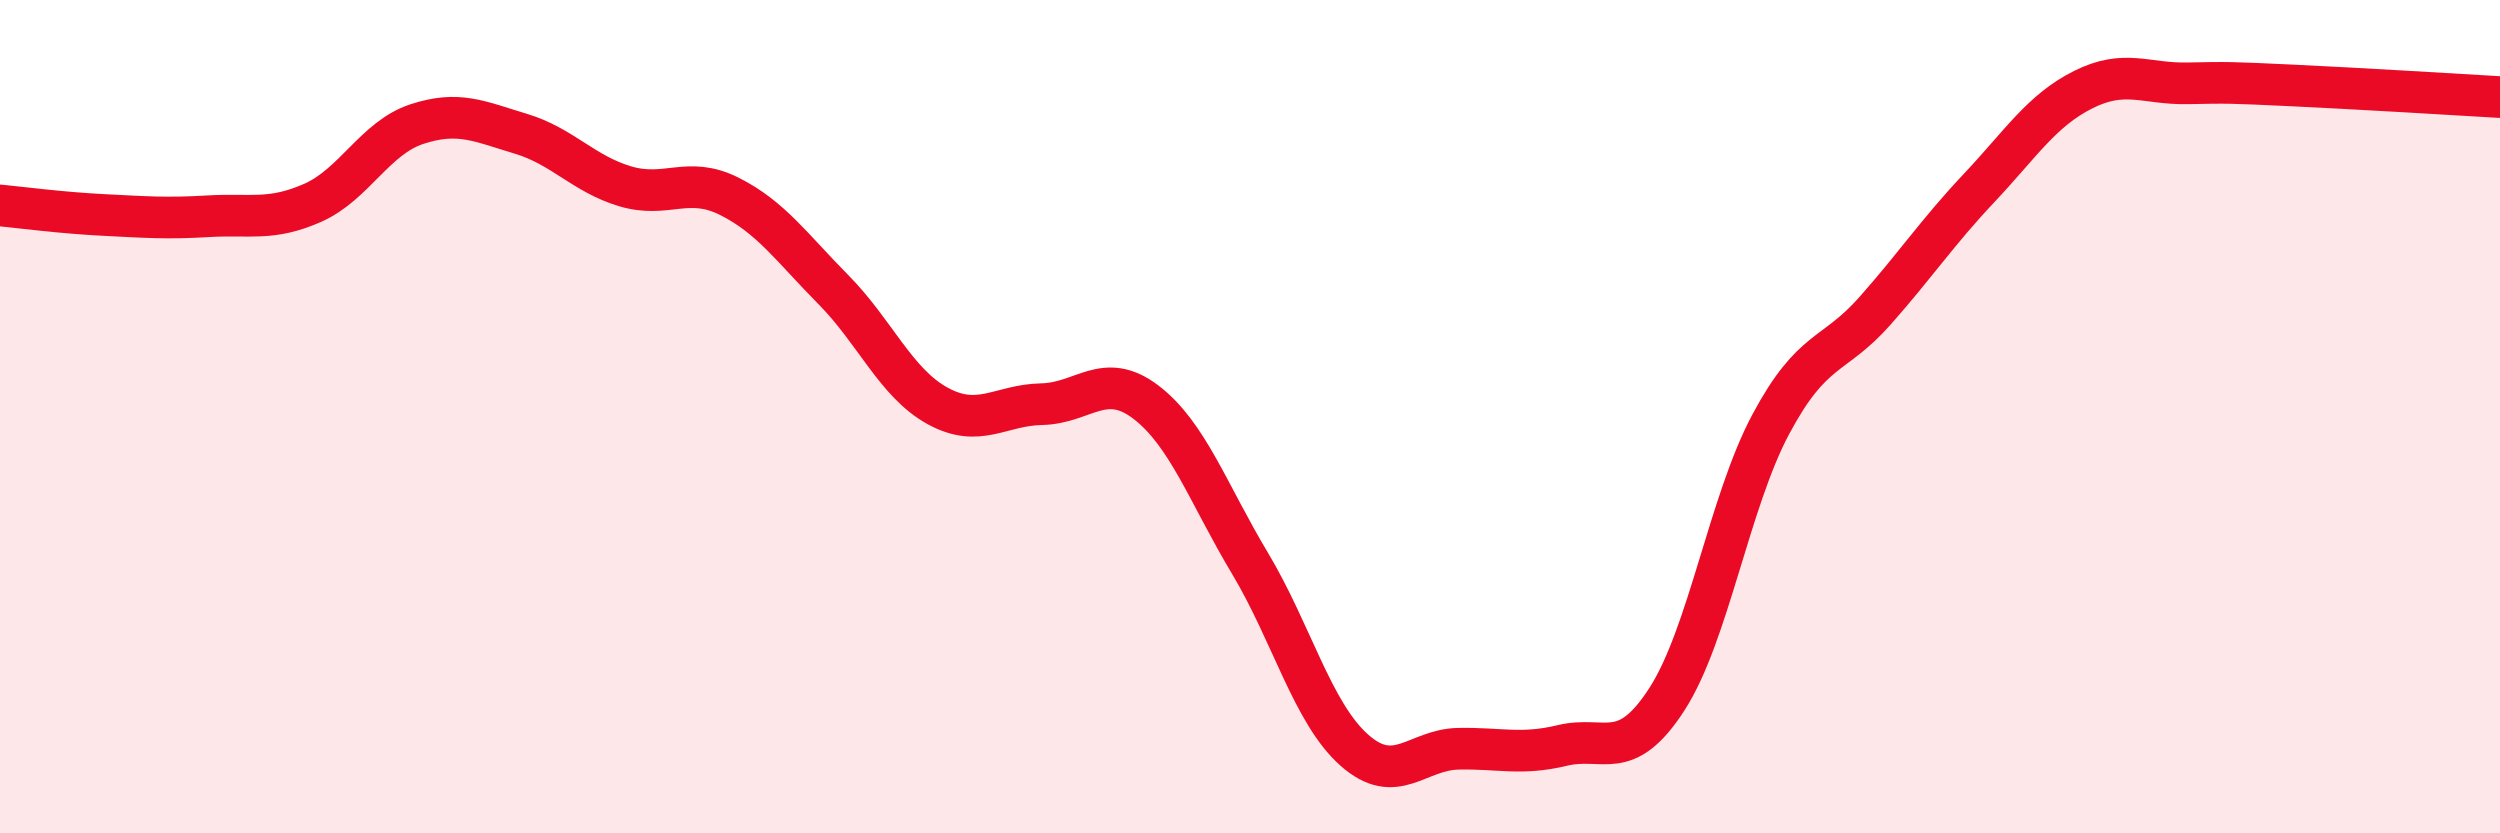 
    <svg width="60" height="20" viewBox="0 0 60 20" xmlns="http://www.w3.org/2000/svg">
      <path
        d="M 0,4.93 C 0.5,4.98 1.5,5.11 2.5,5.16 C 3.5,5.21 4,5.25 5,5.19 C 6,5.13 6.5,5.31 7.5,4.87 C 8.5,4.43 9,3.31 10,2.98 C 11,2.65 11.5,2.91 12.5,3.21 C 13.5,3.51 14,4.17 15,4.47 C 16,4.77 16.5,4.21 17.5,4.71 C 18.5,5.21 19,5.94 20,6.95 C 21,7.96 21.5,9.19 22.5,9.74 C 23.5,10.29 24,9.72 25,9.7 C 26,9.68 26.5,8.89 27.5,9.65 C 28.5,10.41 29,11.85 30,13.52 C 31,15.19 31.5,17.11 32.5,18 C 33.5,18.89 34,17.99 35,17.97 C 36,17.95 36.5,18.13 37.5,17.89 C 38.5,17.65 39,18.33 40,16.79 C 41,15.25 41.5,12.05 42.5,10.18 C 43.5,8.31 44,8.59 45,7.46 C 46,6.33 46.5,5.57 47.5,4.51 C 48.5,3.45 49,2.65 50,2.15 C 51,1.65 51.5,2.02 52.5,2 C 53.5,1.98 53.5,1.98 55,2.05 C 56.5,2.12 59,2.27 60,2.33L60 20L0 20Z"
        fill="#EB0A25"
        opacity="0.1"
        stroke-linecap="round"
        stroke-linejoin="round"
      />
      <path
        d="M 0,4.93 C 0.5,4.98 1.5,5.11 2.5,5.16 C 3.5,5.21 4,5.25 5,5.19 C 6,5.13 6.5,5.31 7.5,4.87 C 8.5,4.43 9,3.31 10,2.98 C 11,2.65 11.5,2.91 12.5,3.21 C 13.5,3.51 14,4.17 15,4.47 C 16,4.77 16.5,4.21 17.5,4.71 C 18.5,5.21 19,5.94 20,6.95 C 21,7.96 21.5,9.19 22.5,9.74 C 23.5,10.29 24,9.72 25,9.7 C 26,9.68 26.5,8.89 27.5,9.65 C 28.5,10.41 29,11.85 30,13.52 C 31,15.19 31.5,17.11 32.5,18 C 33.5,18.89 34,17.99 35,17.97 C 36,17.95 36.5,18.13 37.5,17.89 C 38.5,17.65 39,18.33 40,16.79 C 41,15.25 41.5,12.05 42.5,10.18 C 43.5,8.31 44,8.59 45,7.46 C 46,6.33 46.5,5.57 47.5,4.51 C 48.5,3.45 49,2.65 50,2.15 C 51,1.65 51.5,2.02 52.5,2 C 53.5,1.98 53.5,1.98 55,2.05 C 56.5,2.12 59,2.27 60,2.33"
        stroke="#EB0A25"
        stroke-width="1"
        fill="none"
        stroke-linecap="round"
        stroke-linejoin="round"
      />
    </svg>
  